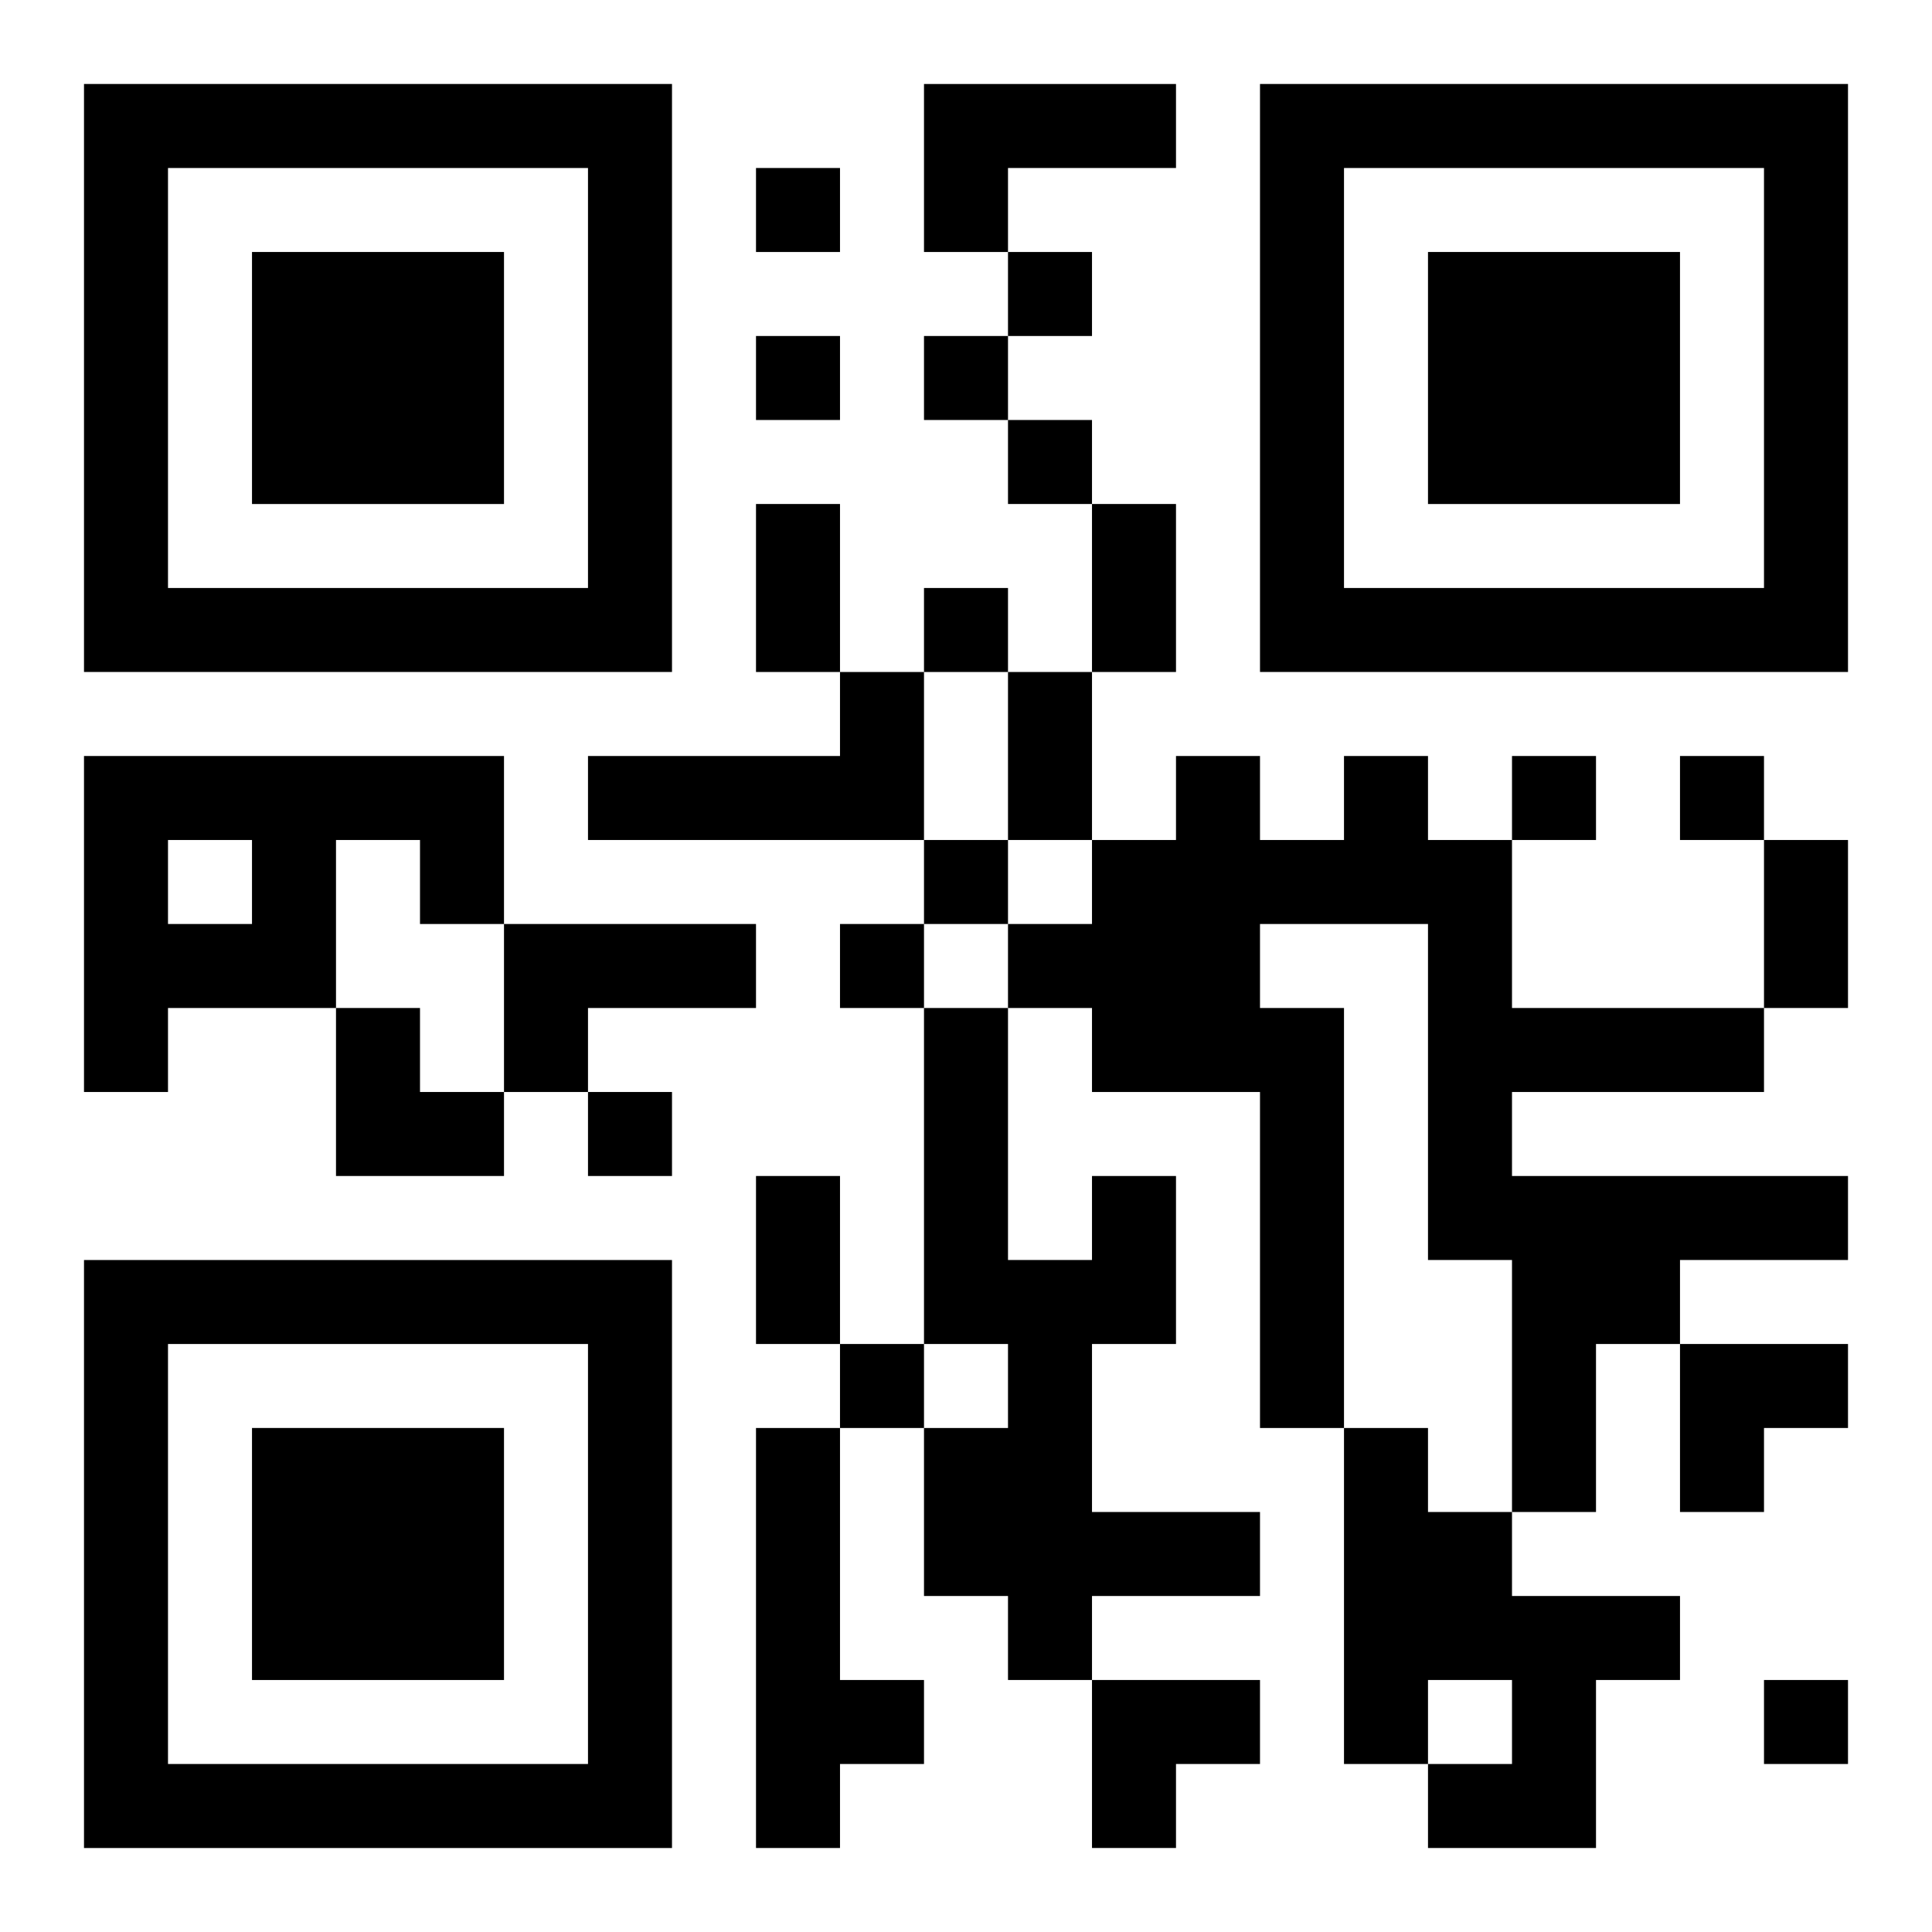 <?xml version="1.0" encoding="UTF-8"?>
<svg width="250" height="250" baseProfile="full" version="1.1" viewBox="-1 -1 23 23" xmlns="http://www.w3.org/2000/svg" xmlns:xlink="http://www.w3.org/1999/xlink"><symbol id="a"><path d="m0 7v7h7v-7h-7zm1 1h5v5h-5v-5zm1 1v3h3v-3h-3z"/></symbol><use y="-7" xlink:href="#a"/><use y="7" xlink:href="#a"/><use x="14" y="-7" xlink:href="#a"/><path d="m10 0h3v1h-2v1h-1v-2m-1 7h1v2h-4v-1h3v-1m-9 1h5v2h-1v-1h-1v2h-2v1h-1v-4m1 1v1h1v-1h-1m14-1h1v1h1v2h3v1h-3v1h4v1h-2v1h-1v2h-1v-3h-1v-4h-2v1h1v5h-1v-4h-2v-1h-1v-1h1v-1h1v-1h1v1h1v-1m-10 2h3v1h-2v1h-1v-2m7 3h1v2h-1v2h2v1h-2v1h-1v-1h-1v-2h1v-1h-1v-4h1v3h1v-1m-4 3h1v3h1v1h-1v1h-1v-5m7 0h1v1h1v1h2v1h-1v2h-2v-1h1v-1h-1v1h-1v-4m-7-15v1h1v-1h-1m3 1v1h1v-1h-1m-3 1v1h1v-1h-1m2 0v1h1v-1h-1m1 1v1h1v-1h-1m-1 2v1h1v-1h-1m7 2v1h1v-1h-1m2 0v1h1v-1h-1m-9 1v1h1v-1h-1m-1 1v1h1v-1h-1m-3 2v1h1v-1h-1m3 3v1h1v-1h-1m11 4v1h1v-1h-1m-12-14h1v2h-1v-2m4 0h1v2h-1v-2m-1 2h1v2h-1v-2m9 2h1v2h-1v-2m-12 4h1v2h-1v-2m-5-2h1v1h1v1h-2zm16 4h2v1h-1v1h-1zm-7 4h2v1h-1v1h-1z"/></svg>
